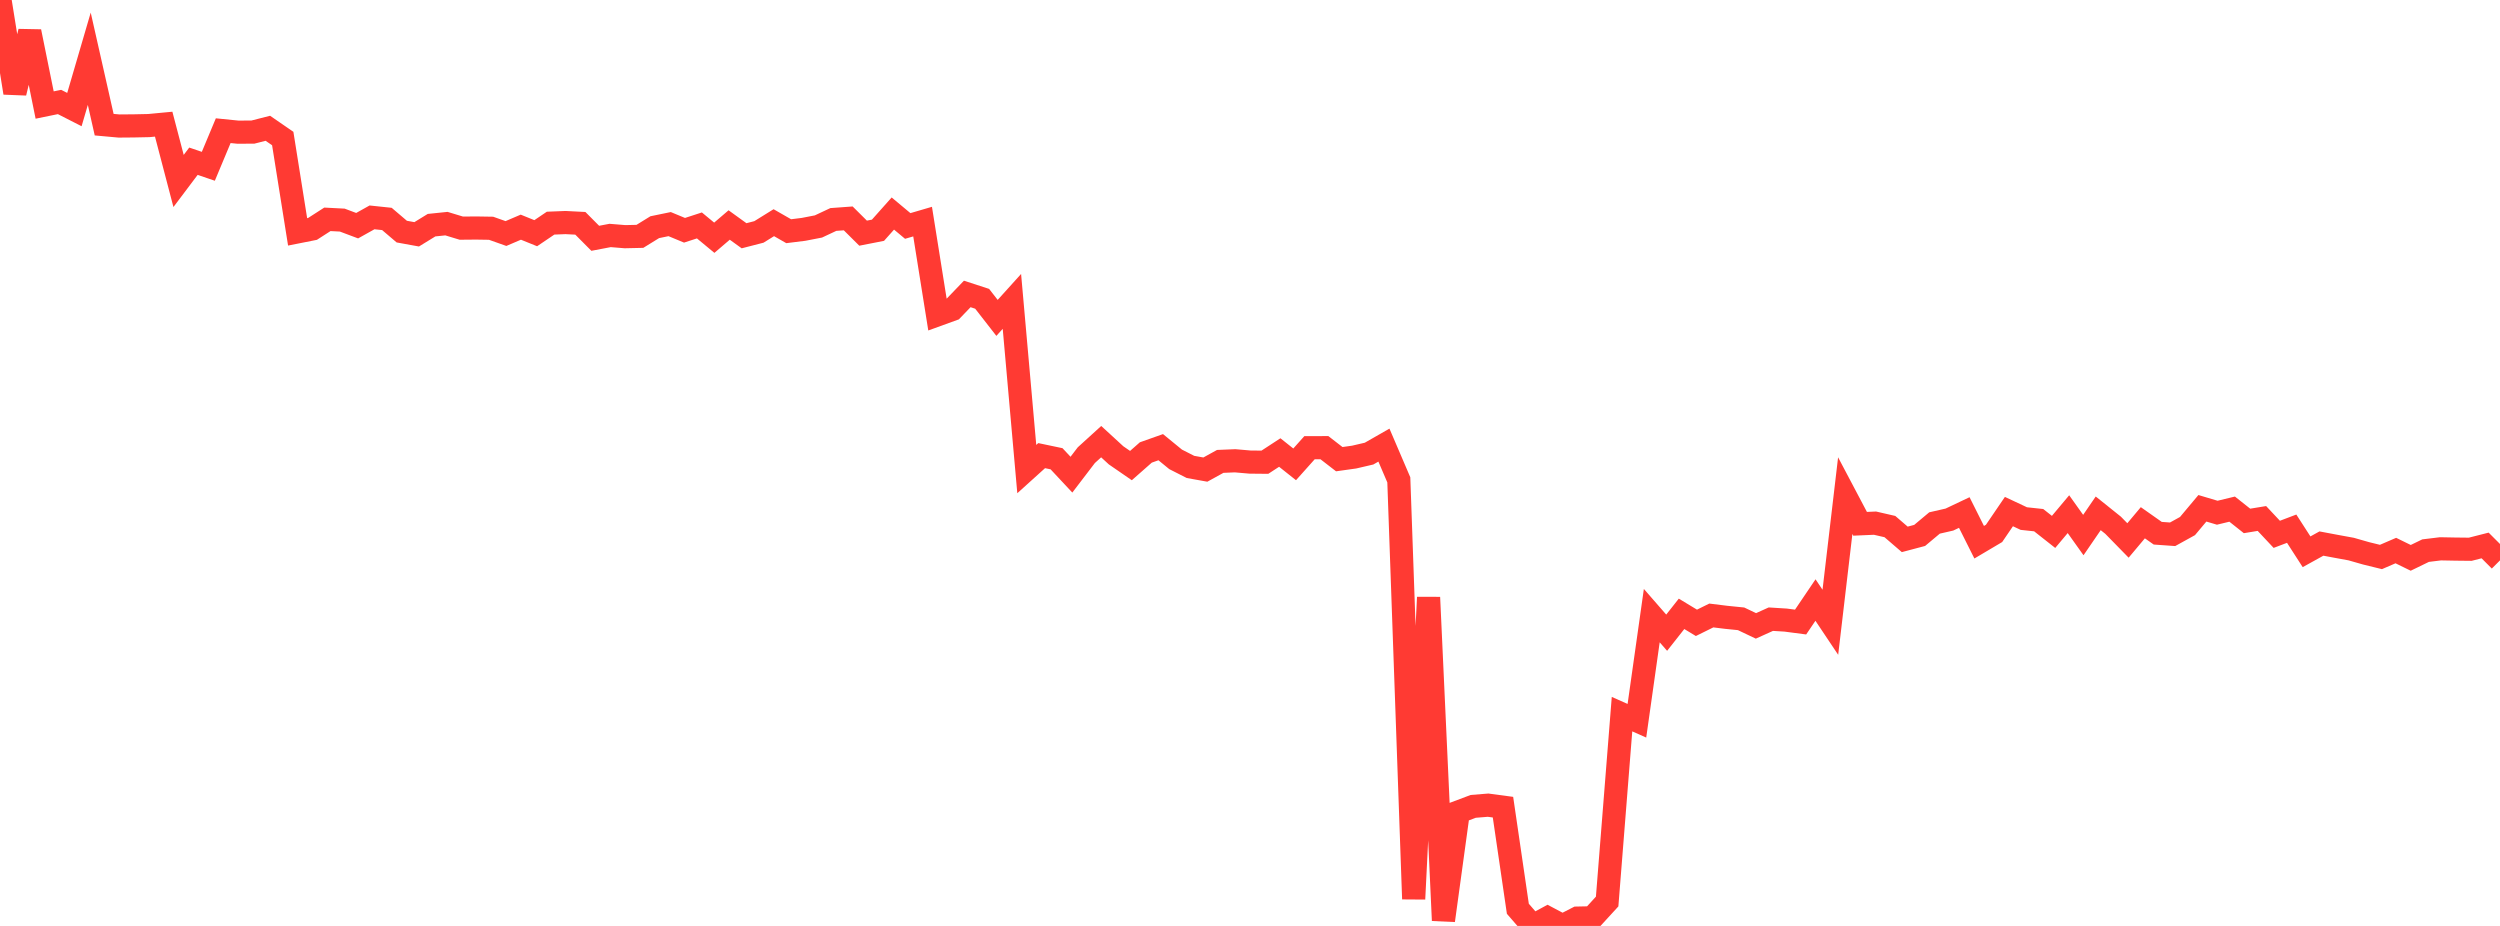 <?xml version="1.0" standalone="no"?>
<!DOCTYPE svg PUBLIC "-//W3C//DTD SVG 1.1//EN" "http://www.w3.org/Graphics/SVG/1.1/DTD/svg11.dtd">

<svg width="135" height="50" viewBox="0 0 135 50" preserveAspectRatio="none" 
  xmlns="http://www.w3.org/2000/svg"
  xmlns:xlink="http://www.w3.org/1999/xlink">


<polyline points="0.0, 0.0 0.804, 5.013 1.607, 1.706 2.411, 5.672 3.214, 5.507 4.018, 5.917 4.821, 3.172 5.625, 6.732 6.429, 6.805 7.232, 6.798 8.036, 6.781 8.839, 6.705 9.643, 9.773 10.446, 8.706 11.25, 8.98 12.054, 7.057 12.857, 7.138 13.661, 7.132 14.464, 6.927 15.268, 7.481 16.071, 12.521 16.875, 12.361 17.679, 11.844 18.482, 11.885 19.286, 12.187 20.089, 11.738 20.893, 11.823 21.696, 12.507 22.5, 12.653 23.304, 12.159 24.107, 12.076 24.911, 12.32 25.714, 12.313 26.518, 12.326 27.321, 12.611 28.125, 12.267 28.929, 12.593 29.732, 12.05 30.536, 12.018 31.339, 12.059 32.143, 12.868 32.946, 12.715 33.75, 12.781 34.554, 12.763 35.357, 12.268 36.161, 12.102 36.964, 12.435 37.768, 12.173 38.571, 12.838 39.375, 12.15 40.179, 12.731 40.982, 12.524 41.786, 12.025 42.589, 12.485 43.393, 12.385 44.196, 12.229 45.0, 11.852 45.804, 11.793 46.607, 12.591 47.411, 12.433 48.214, 11.531 49.018, 12.202 49.821, 11.967 50.625, 17 51.429, 16.708 52.232, 15.873 53.036, 16.135 53.839, 17.166 54.643, 16.276 55.446, 25.33 56.25, 24.604 57.054, 24.773 57.857, 25.632 58.661, 24.579 59.464, 23.849 60.268, 24.588 61.071, 25.141 61.875, 24.433 62.679, 24.148 63.482, 24.805 64.286, 25.214 65.089, 25.358 65.893, 24.915 66.696, 24.882 67.5, 24.952 68.304, 24.96 69.107, 24.436 69.911, 25.075 70.714, 24.176 71.518, 24.174 72.321, 24.795 73.125, 24.682 73.929, 24.495 74.732, 24.036 75.536, 25.913 76.339, 48.546 77.143, 32.258 77.946, 49.706 78.75, 43.847 79.554, 43.544 80.357, 43.479 81.161, 43.587 81.964, 49.074 82.768, 50.0 83.571, 49.565 84.375, 49.991 85.179, 49.578 85.982, 49.561 86.786, 48.683 87.589, 38.563 88.393, 38.921 89.196, 33.244 90.0, 34.166 90.804, 33.147 91.607, 33.633 92.411, 33.236 93.214, 33.335 94.018, 33.416 94.821, 33.798 95.625, 33.435 96.429, 33.485 97.232, 33.591 98.036, 32.402 98.839, 33.603 99.643, 26.764 100.446, 28.285 101.25, 28.25 102.054, 28.435 102.857, 29.126 103.661, 28.913 104.464, 28.241 105.268, 28.057 106.071, 27.676 106.875, 29.28 107.679, 28.804 108.482, 27.625 109.286, 28.003 110.089, 28.089 110.893, 28.723 111.696, 27.765 112.5, 28.893 113.304, 27.72 114.107, 28.363 114.911, 29.185 115.714, 28.228 116.518, 28.794 117.321, 28.851 118.125, 28.407 118.929, 27.448 119.732, 27.687 120.536, 27.493 121.339, 28.13 122.143, 27.998 122.946, 28.854 123.75, 28.549 124.554, 29.796 125.357, 29.352 126.161, 29.503 126.964, 29.65 127.768, 29.88 128.571, 30.077 129.375, 29.73 130.179, 30.124 130.982, 29.734 131.786, 29.636 132.589, 29.651 133.393, 29.66 134.196, 29.455 135.0, 30.26" fill="none" stroke="#ff3a33" stroke-width="1.25"/>

</svg>